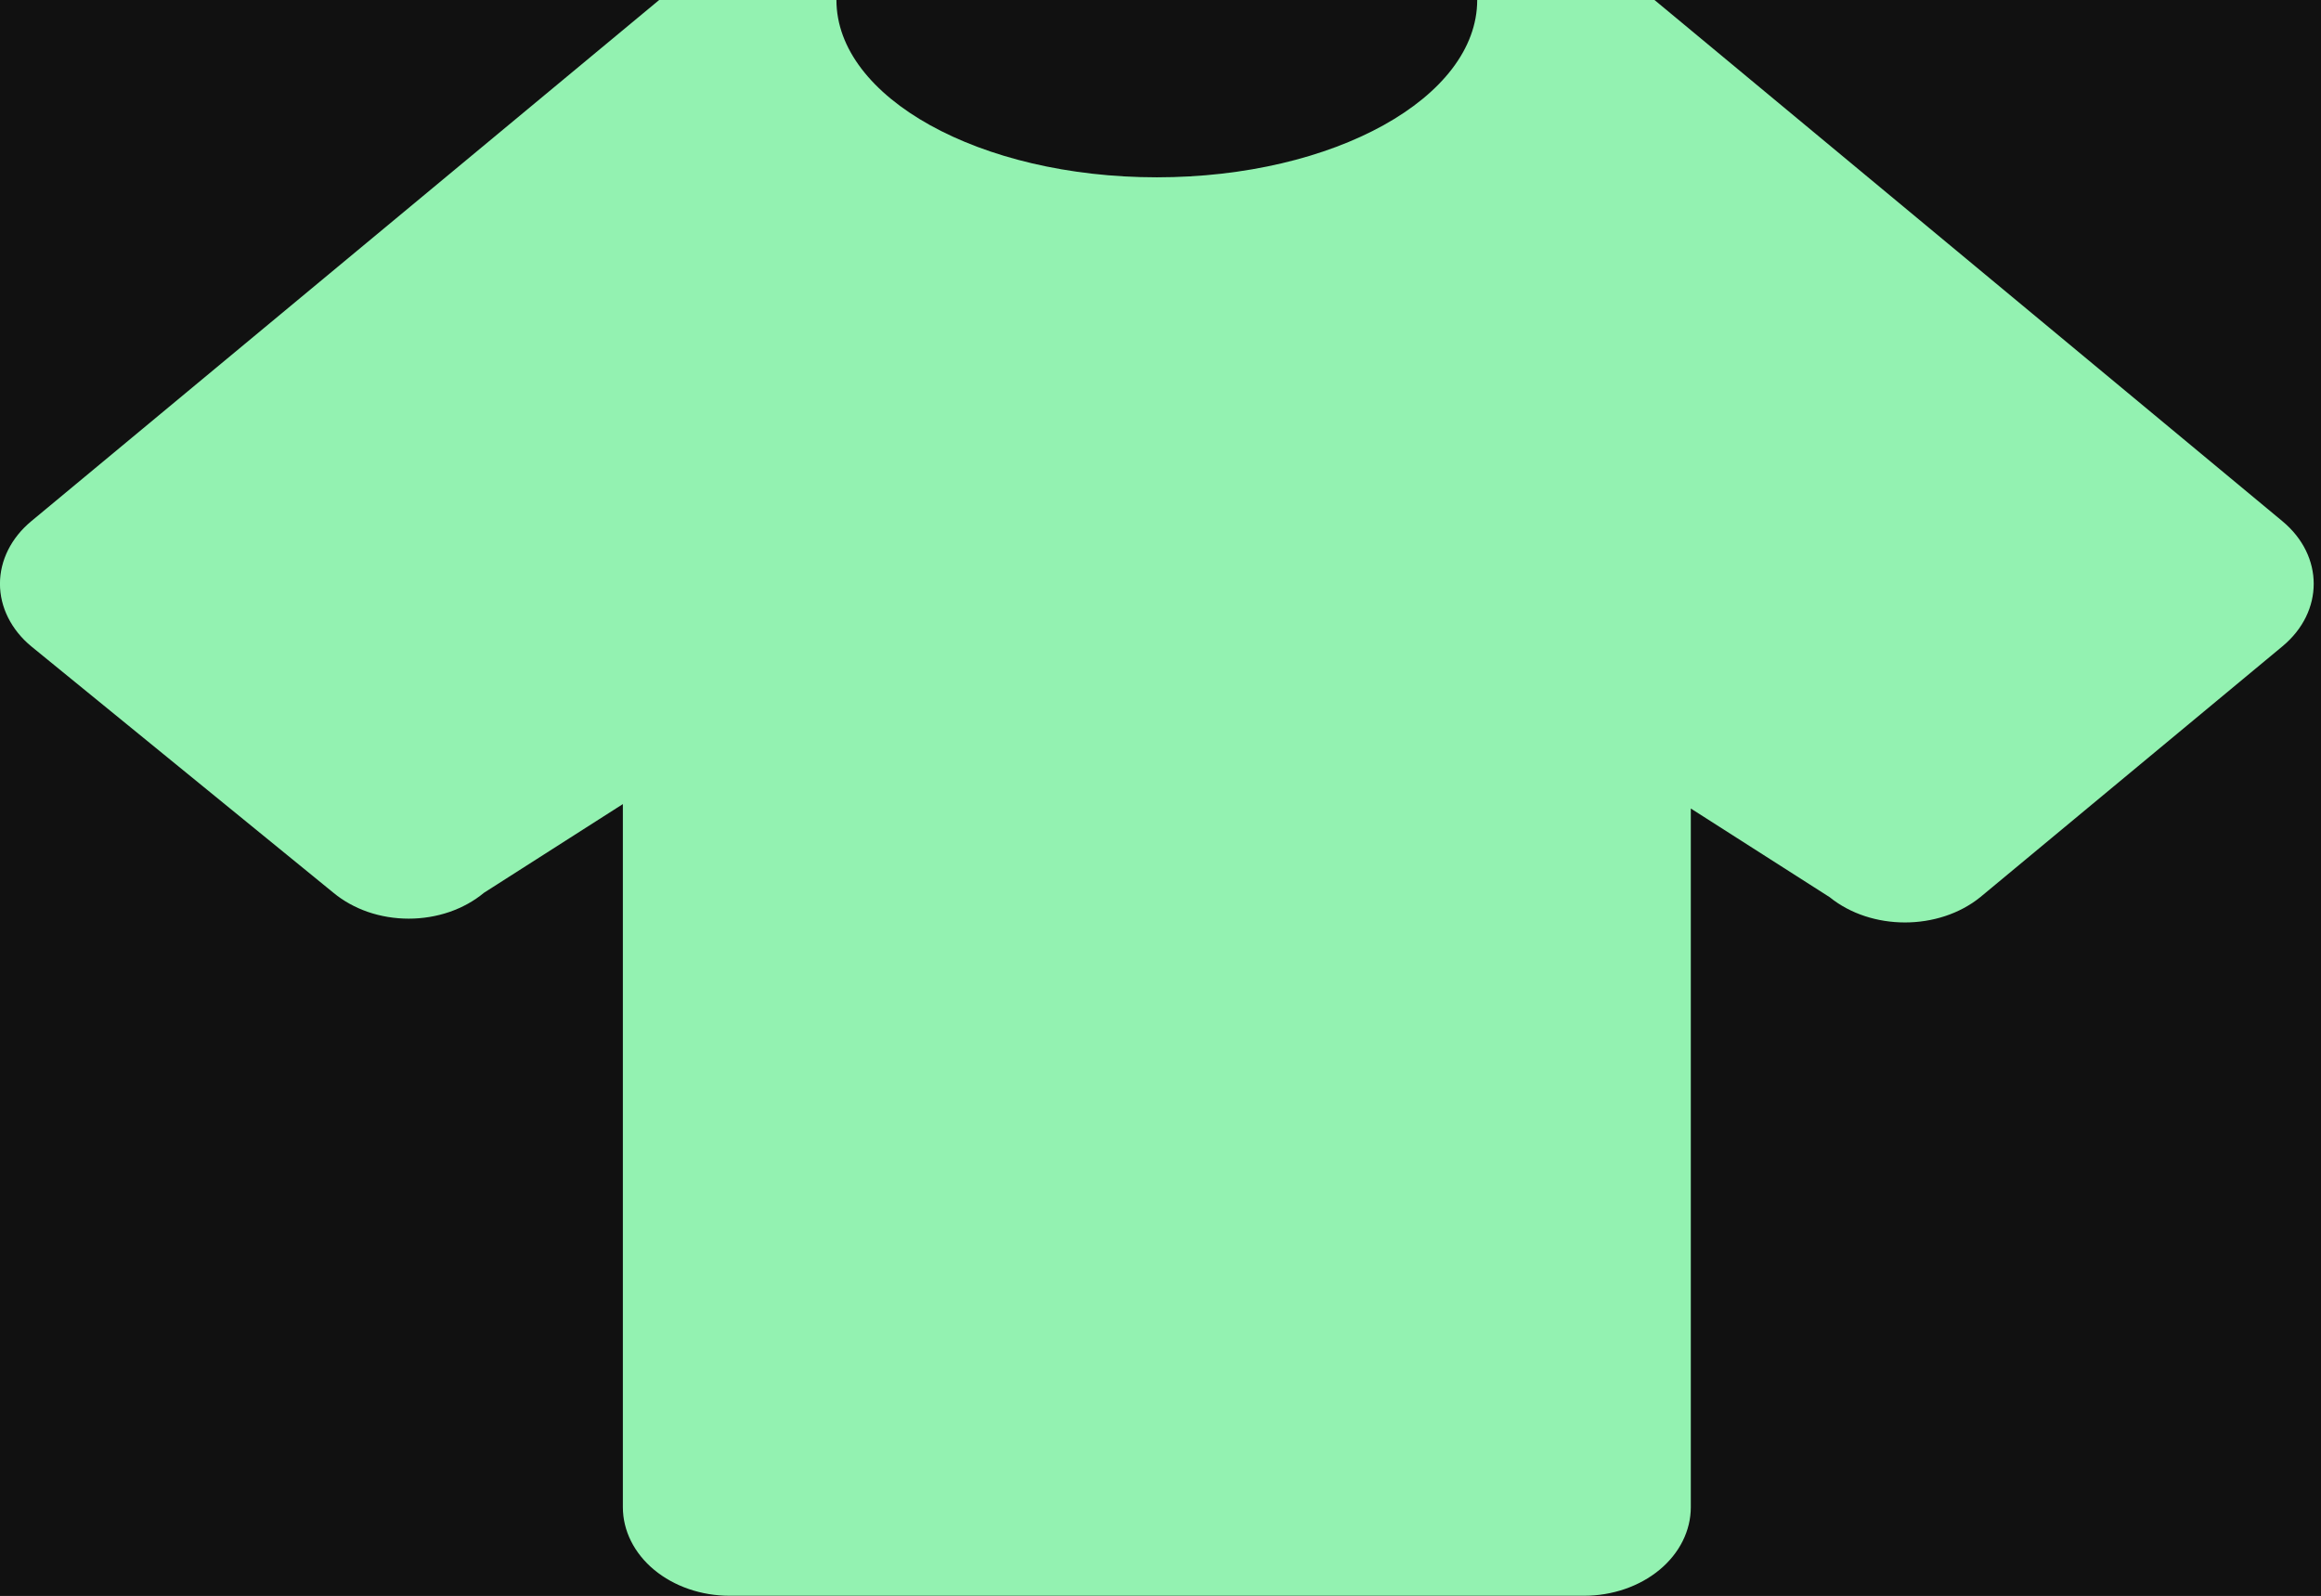 <svg width="64" height="44" viewBox="0 0 64 44" fill="none" xmlns="http://www.w3.org/2000/svg">
<rect width="64" height="44" fill="#1E1E1E"/>
<g id="Web">
<path d="M-6487 -232C-6487 -233.104 -6486.1 -234 -6485 -234H1151C1152.1 -234 1153 -233.105 1153 -232V5993C1153 5994.1 1152.1 5995 1151 5995H-6485C-6486.1 5995 -6487 5994.1 -6487 5993V-232Z" fill="#404040"/>
<path d="M-6485 -233H1151V-235H-6485V-233ZM1152 -232V5993H1154V-232H1152ZM1151 5994H-6485V5996H1151V5994ZM-6486 5993V-232H-6488V5993H-6486ZM-6485 5994C-6485.55 5994 -6486 5993.55 -6486 5993H-6488C-6488 5994.66 -6486.66 5996 -6485 5996V5994ZM1152 5993C1152 5993.55 1151.55 5994 1151 5994V5996C1152.66 5996 1154 5994.66 1154 5993H1152ZM1151 -233C1151.55 -233 1152 -232.552 1152 -232H1154C1154 -233.657 1152.66 -235 1151 -235V-233ZM-6485 -235C-6486.66 -235 -6488 -233.657 -6488 -232H-6486C-6486 -232.552 -6485.55 -233 -6485 -233V-235Z" fill="white" fill-opacity="0.1"/>
<g id="Events" clip-path="url(#clip0_650_1000)">
<path id="Rectangle 212" d="M-387 -134H1053V3083H-387V-134Z" fill="#111111"/>
<g id="Group 40362">
<g id="Frame 40393">
<path id="Vector" d="M43.678 44H20.119C19.338 44 18.59 43.742 18.037 43.284C17.485 42.826 17.175 42.204 17.175 41.556V22.171L13.346 24.616C13.074 24.842 12.75 25.022 12.394 25.145C12.038 25.267 11.656 25.33 11.27 25.33C10.885 25.33 10.503 25.267 10.146 25.145C9.79 25.022 9.467 24.842 9.194 24.616L0.86 17.82C0.587 17.594 0.371 17.325 0.223 17.029C0.075 16.734 -0.001 16.417 -0.001 16.097C-0.001 15.777 0.075 15.46 0.223 15.164C0.371 14.868 0.587 14.6 0.86 14.373L18.176 0H23.064C23.064 2.689 27.011 4.889 31.899 4.889C36.787 4.889 40.733 2.689 40.733 0H45.622L62.938 14.373C64.086 15.327 64.086 16.867 62.938 17.82L54.604 24.738C53.455 25.667 51.6 25.667 50.452 24.738L46.623 22.293V41.556C46.623 42.204 46.313 42.826 45.761 43.284C45.208 43.742 44.459 44 43.678 44Z" fill="#93F2B1"/>
</g>
</g>
</g>
</g>
<defs>
<clipPath id="clip0_650_1000">
<rect width="1440" height="2786" fill="white" transform="translate(-387 -134)"/>
</clipPath>
</defs>
</svg>
